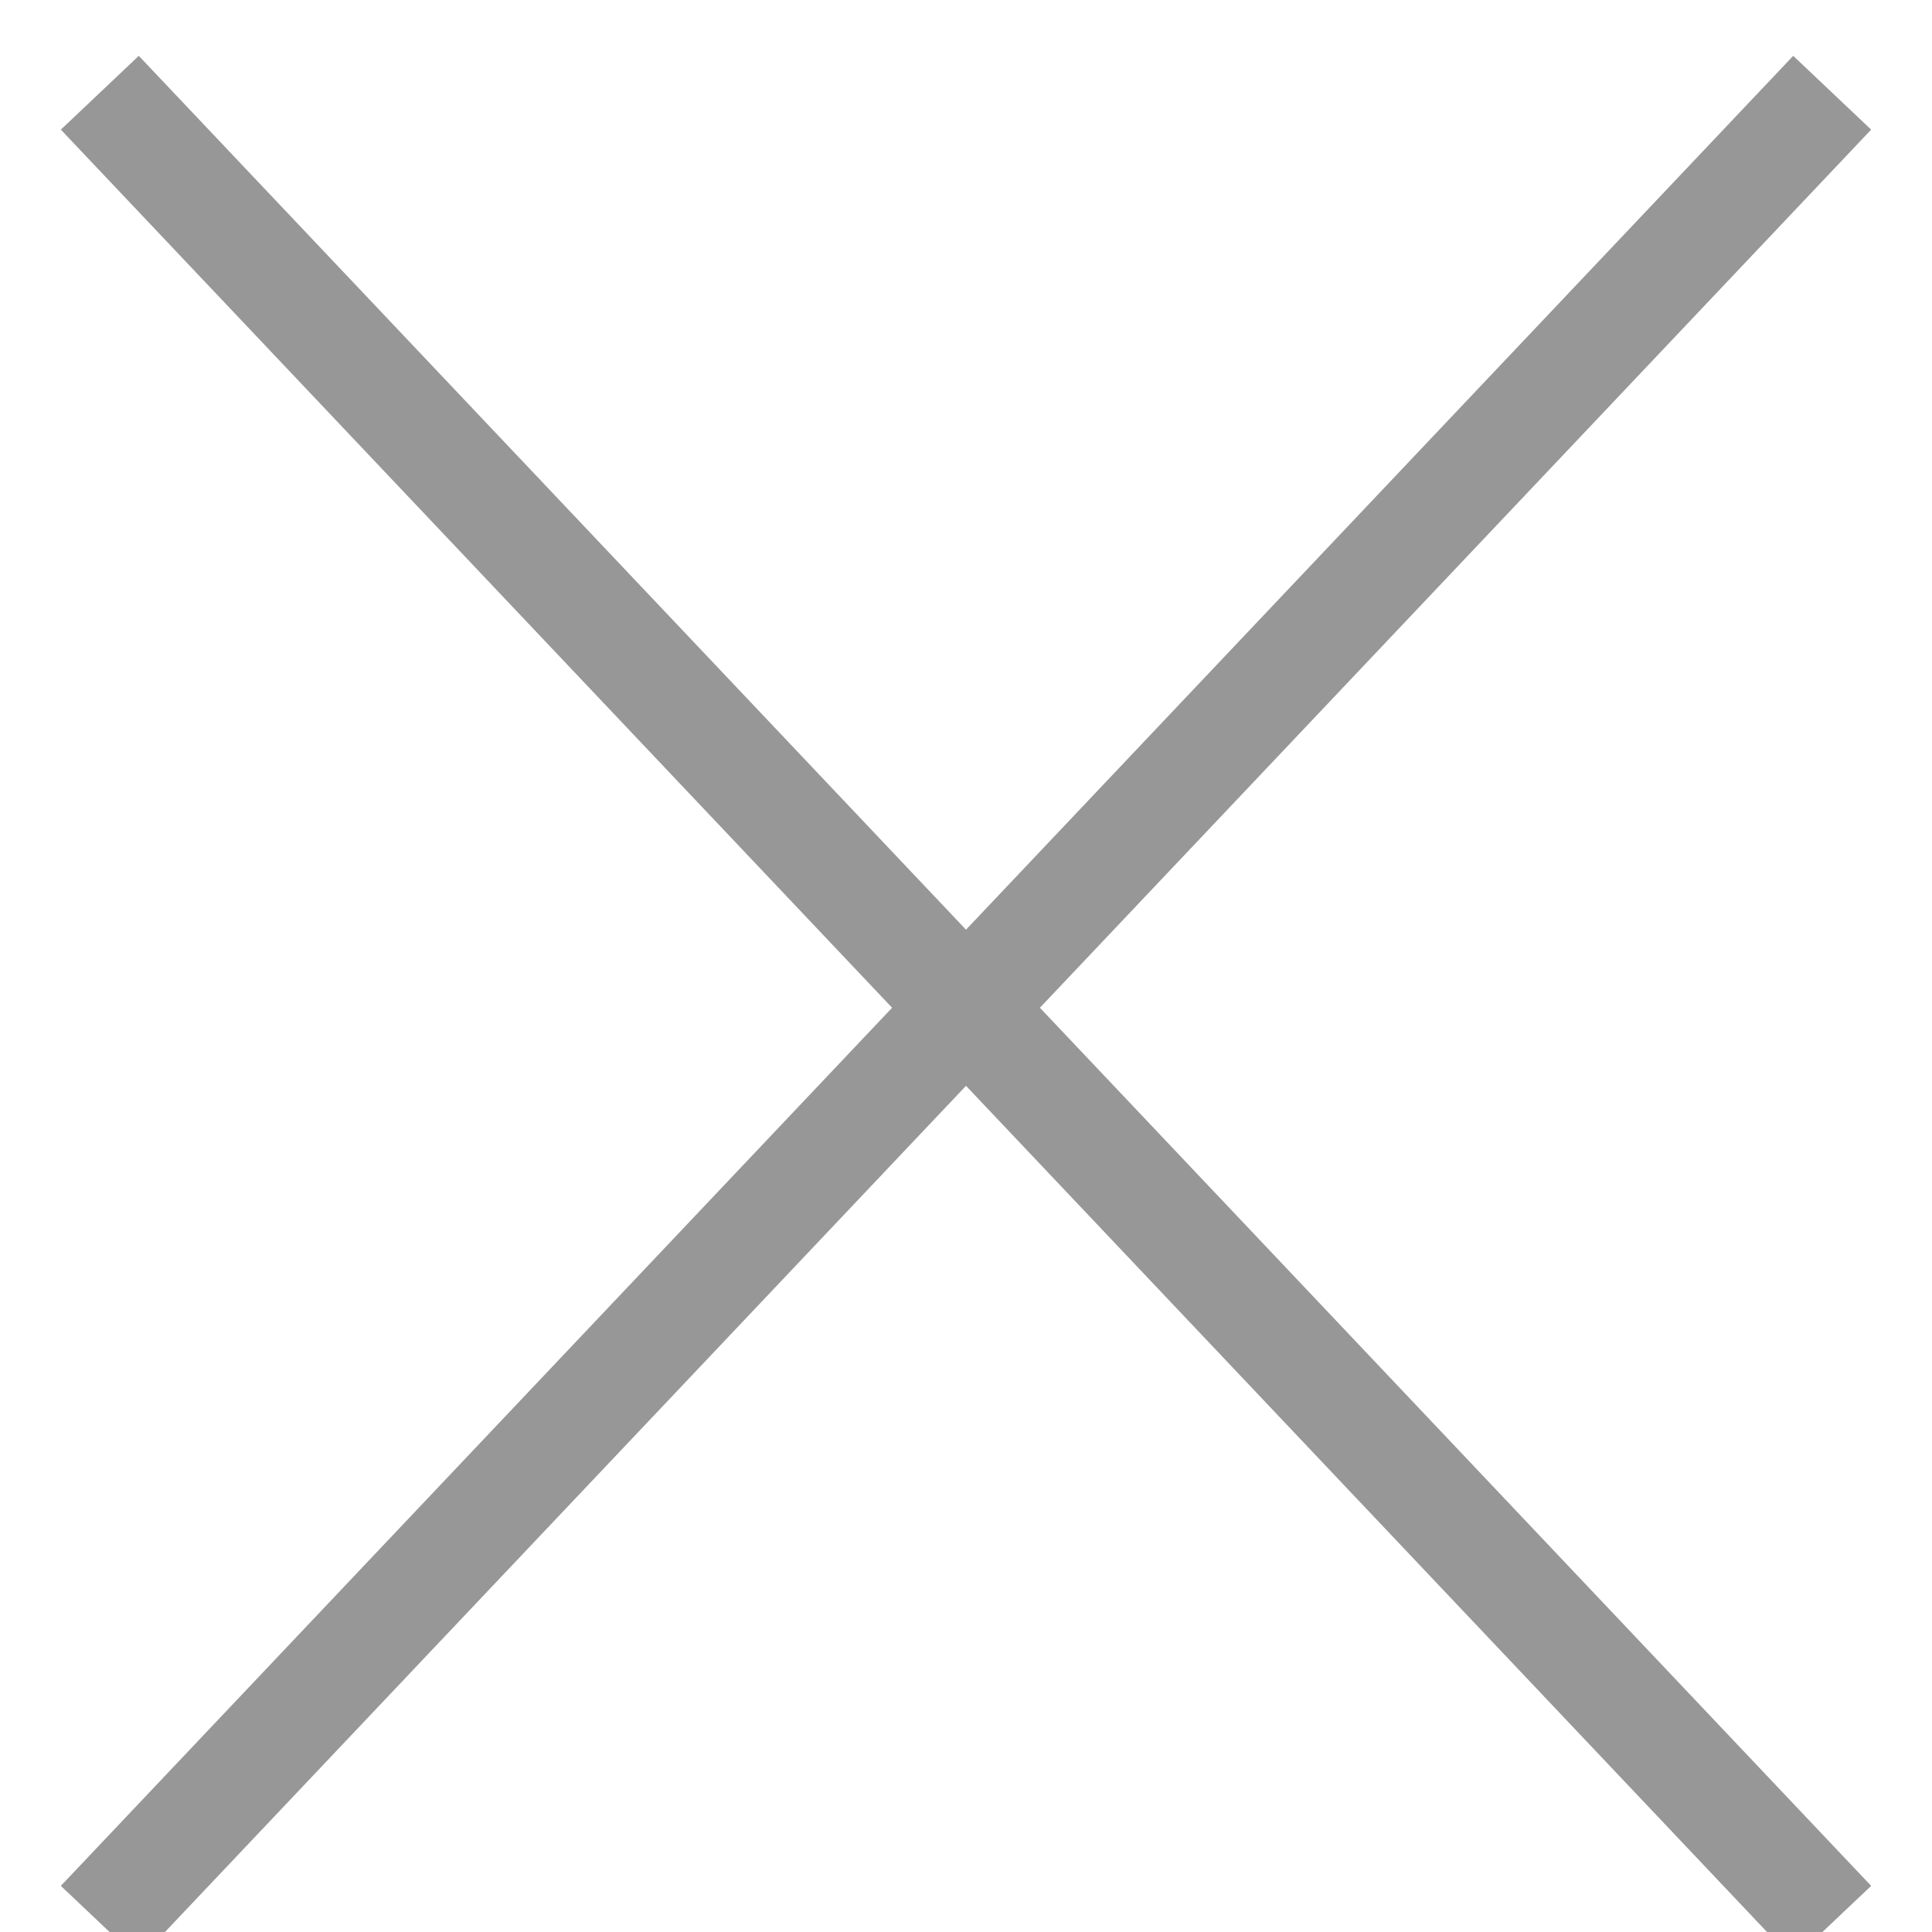 <svg xmlns="http://www.w3.org/2000/svg" width="18" height="18" viewBox="0 0 18 18">
    <g fill="none" fill-rule="evenodd" stroke="#979797">
        <path d="M.93.864l16.14 17.05M17.07.864L.93 17.914"/>
    </g>
</svg>
